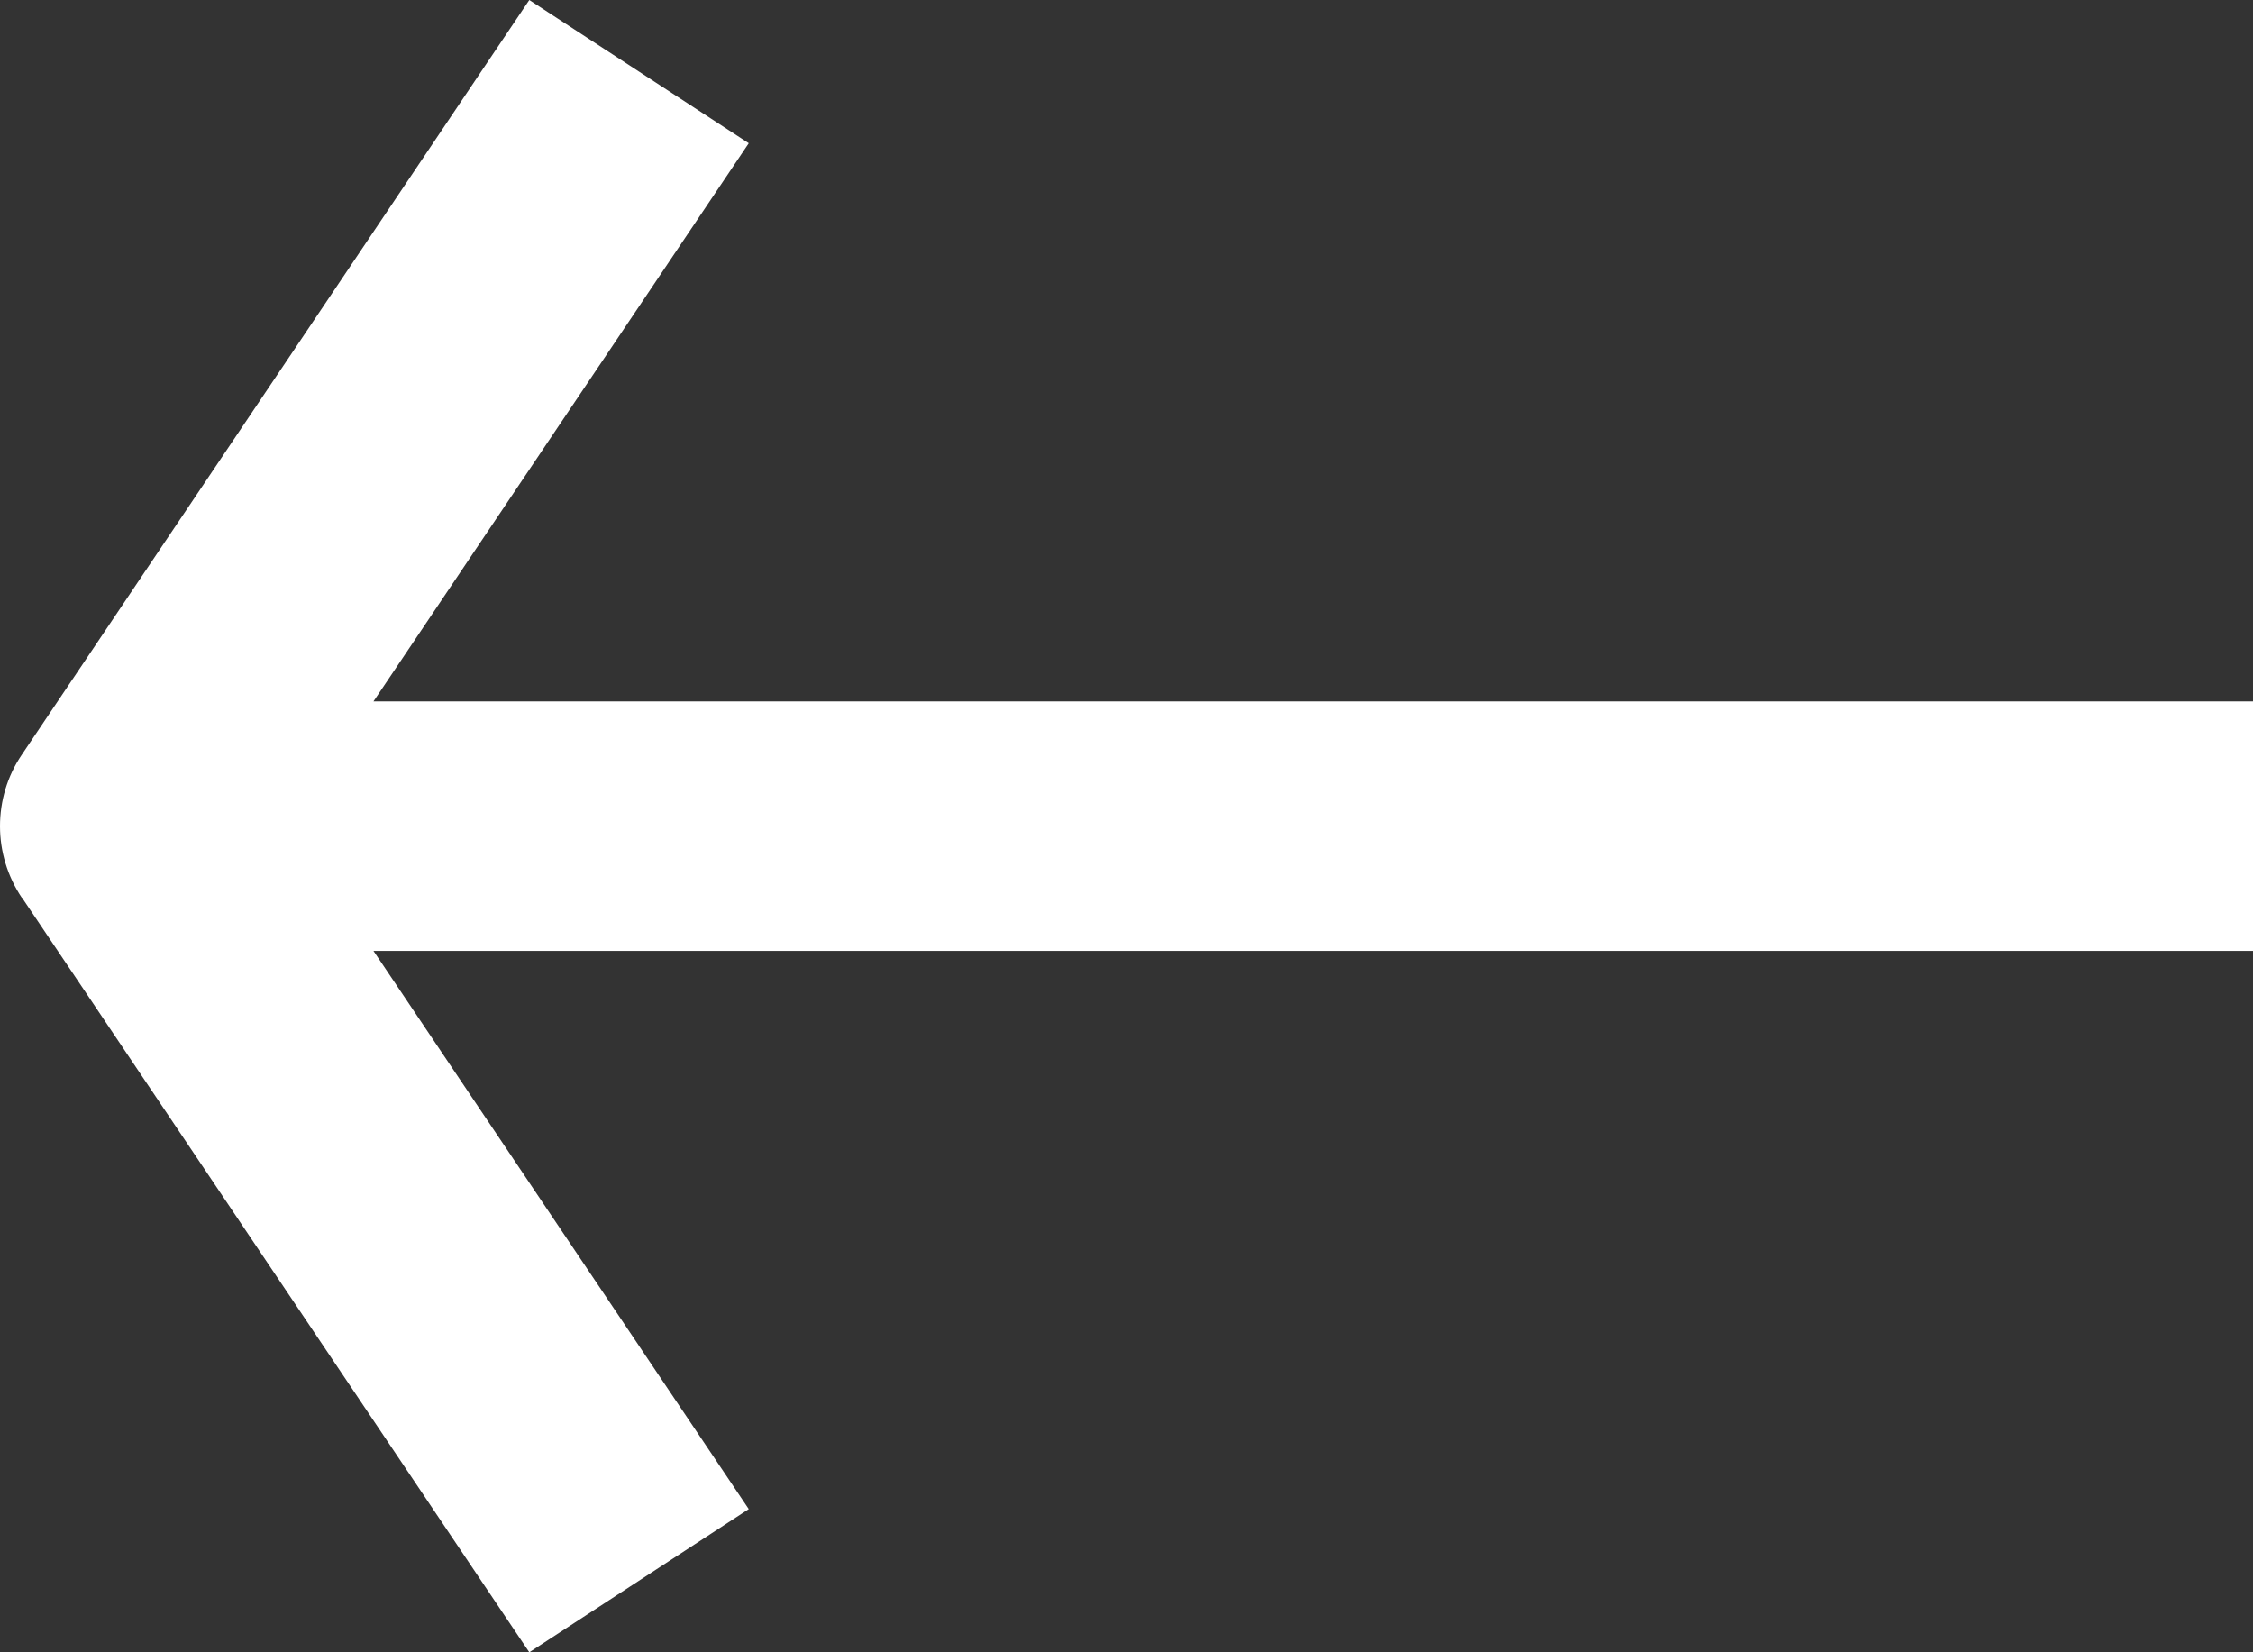 <svg width="30" height="22" viewBox="0 0 30 22" fill="none" xmlns="http://www.w3.org/2000/svg">
<rect x="0" y="0" width="30" height="22" fill="#333333" stroke="none"/>
<path d="M0.293 11.952L7.048 22L9.97 20.093L4.973 12.661L30 12.661L30 9.339L4.973 9.339L9.97 1.907L7.048 -2.00654e-06L0.291 10.048C0.095 10.336 9.90612e-07 10.669 9.61555e-07 11.001C9.32498e-07 11.334 0.098 11.666 0.291 11.954L0.293 11.952Z" fill="white"/>
</svg>

